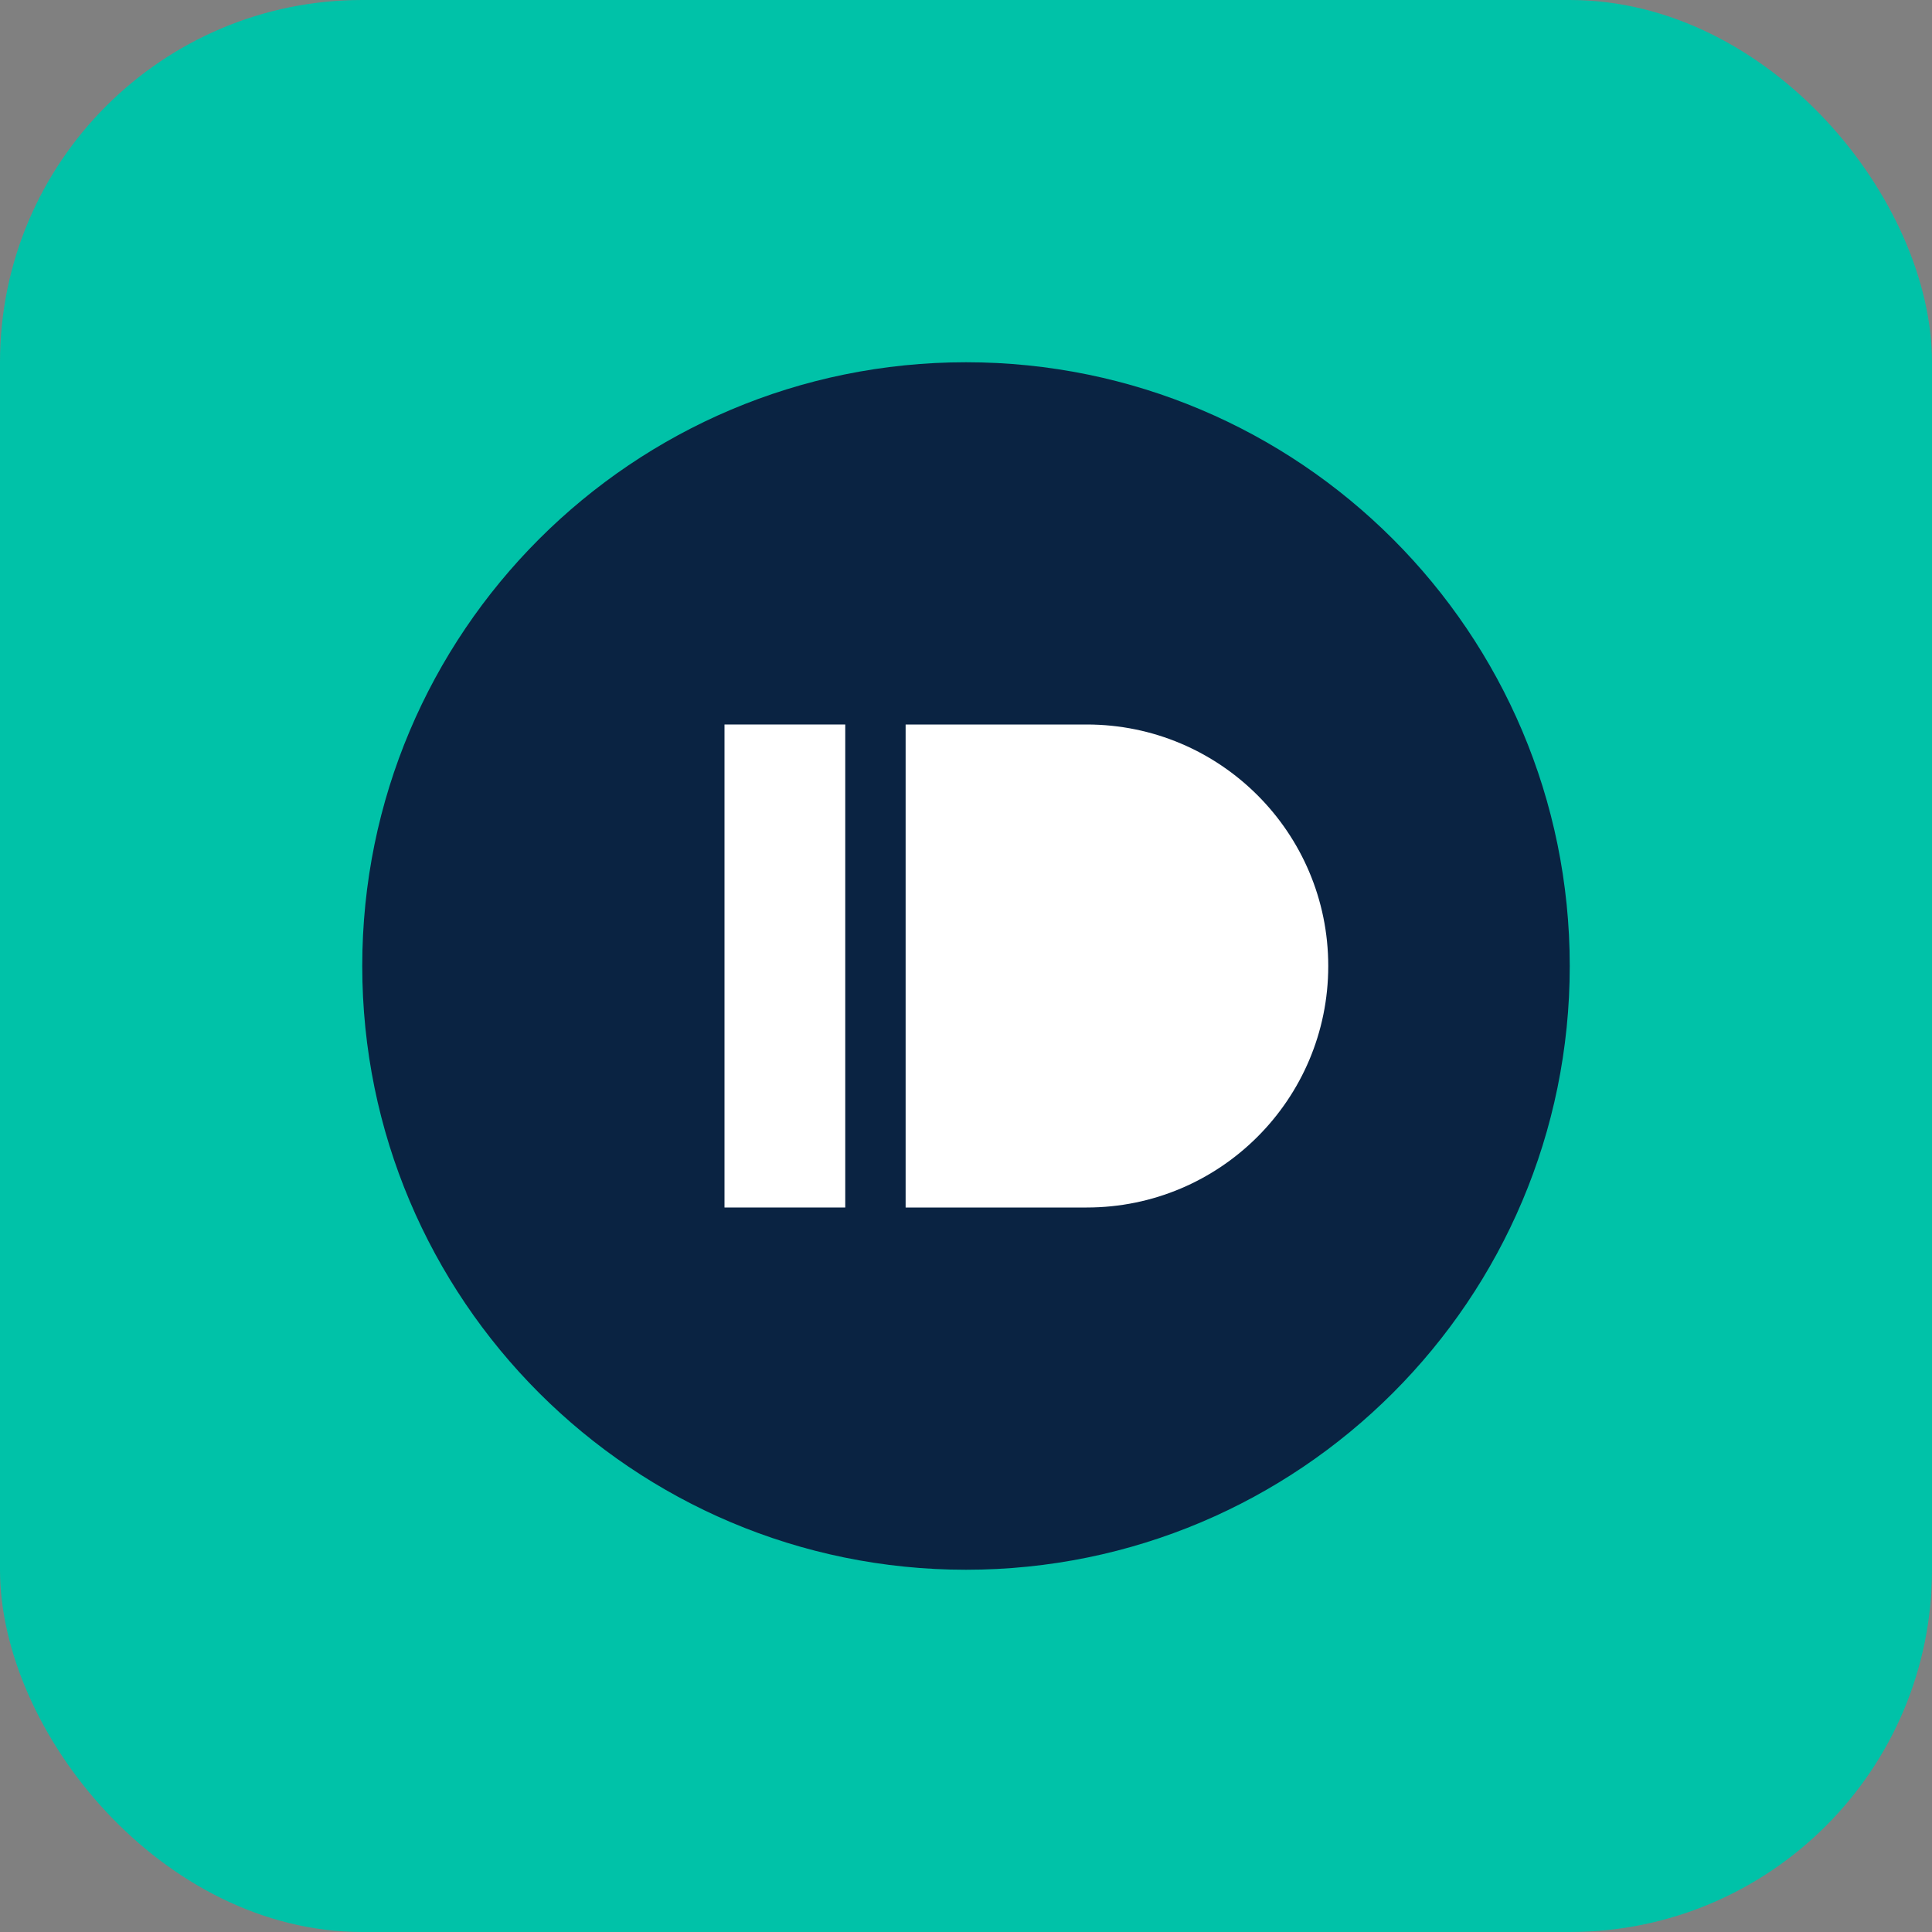 <svg width="32" height="32" viewBox="0 0 32 32" fill="none" xmlns="http://www.w3.org/2000/svg">
  <rect x="0" y="0" width="32" height="32" fill="#808080" stroke="none"/>
  <rect width="32" height="32" rx="6" fill="#00C2A8"/>
  <path d="M6 16C6 10.477 10.477 6 16 6C21.523 6 26 10.477 26 16C26 21.523 21.523 26 16 26C10.477 26 6 21.523 6 16Z" fill="#0A2342"/>
  <path d="M12 12V20H14V12H12Z" fill="#FFFFFF"/>
  <path d="M18 12H15V20H18C20.209 20 22 18.209 22 16C22 13.791 20.209 12 18 12Z" fill="#FFFFFF"/>
</svg> 